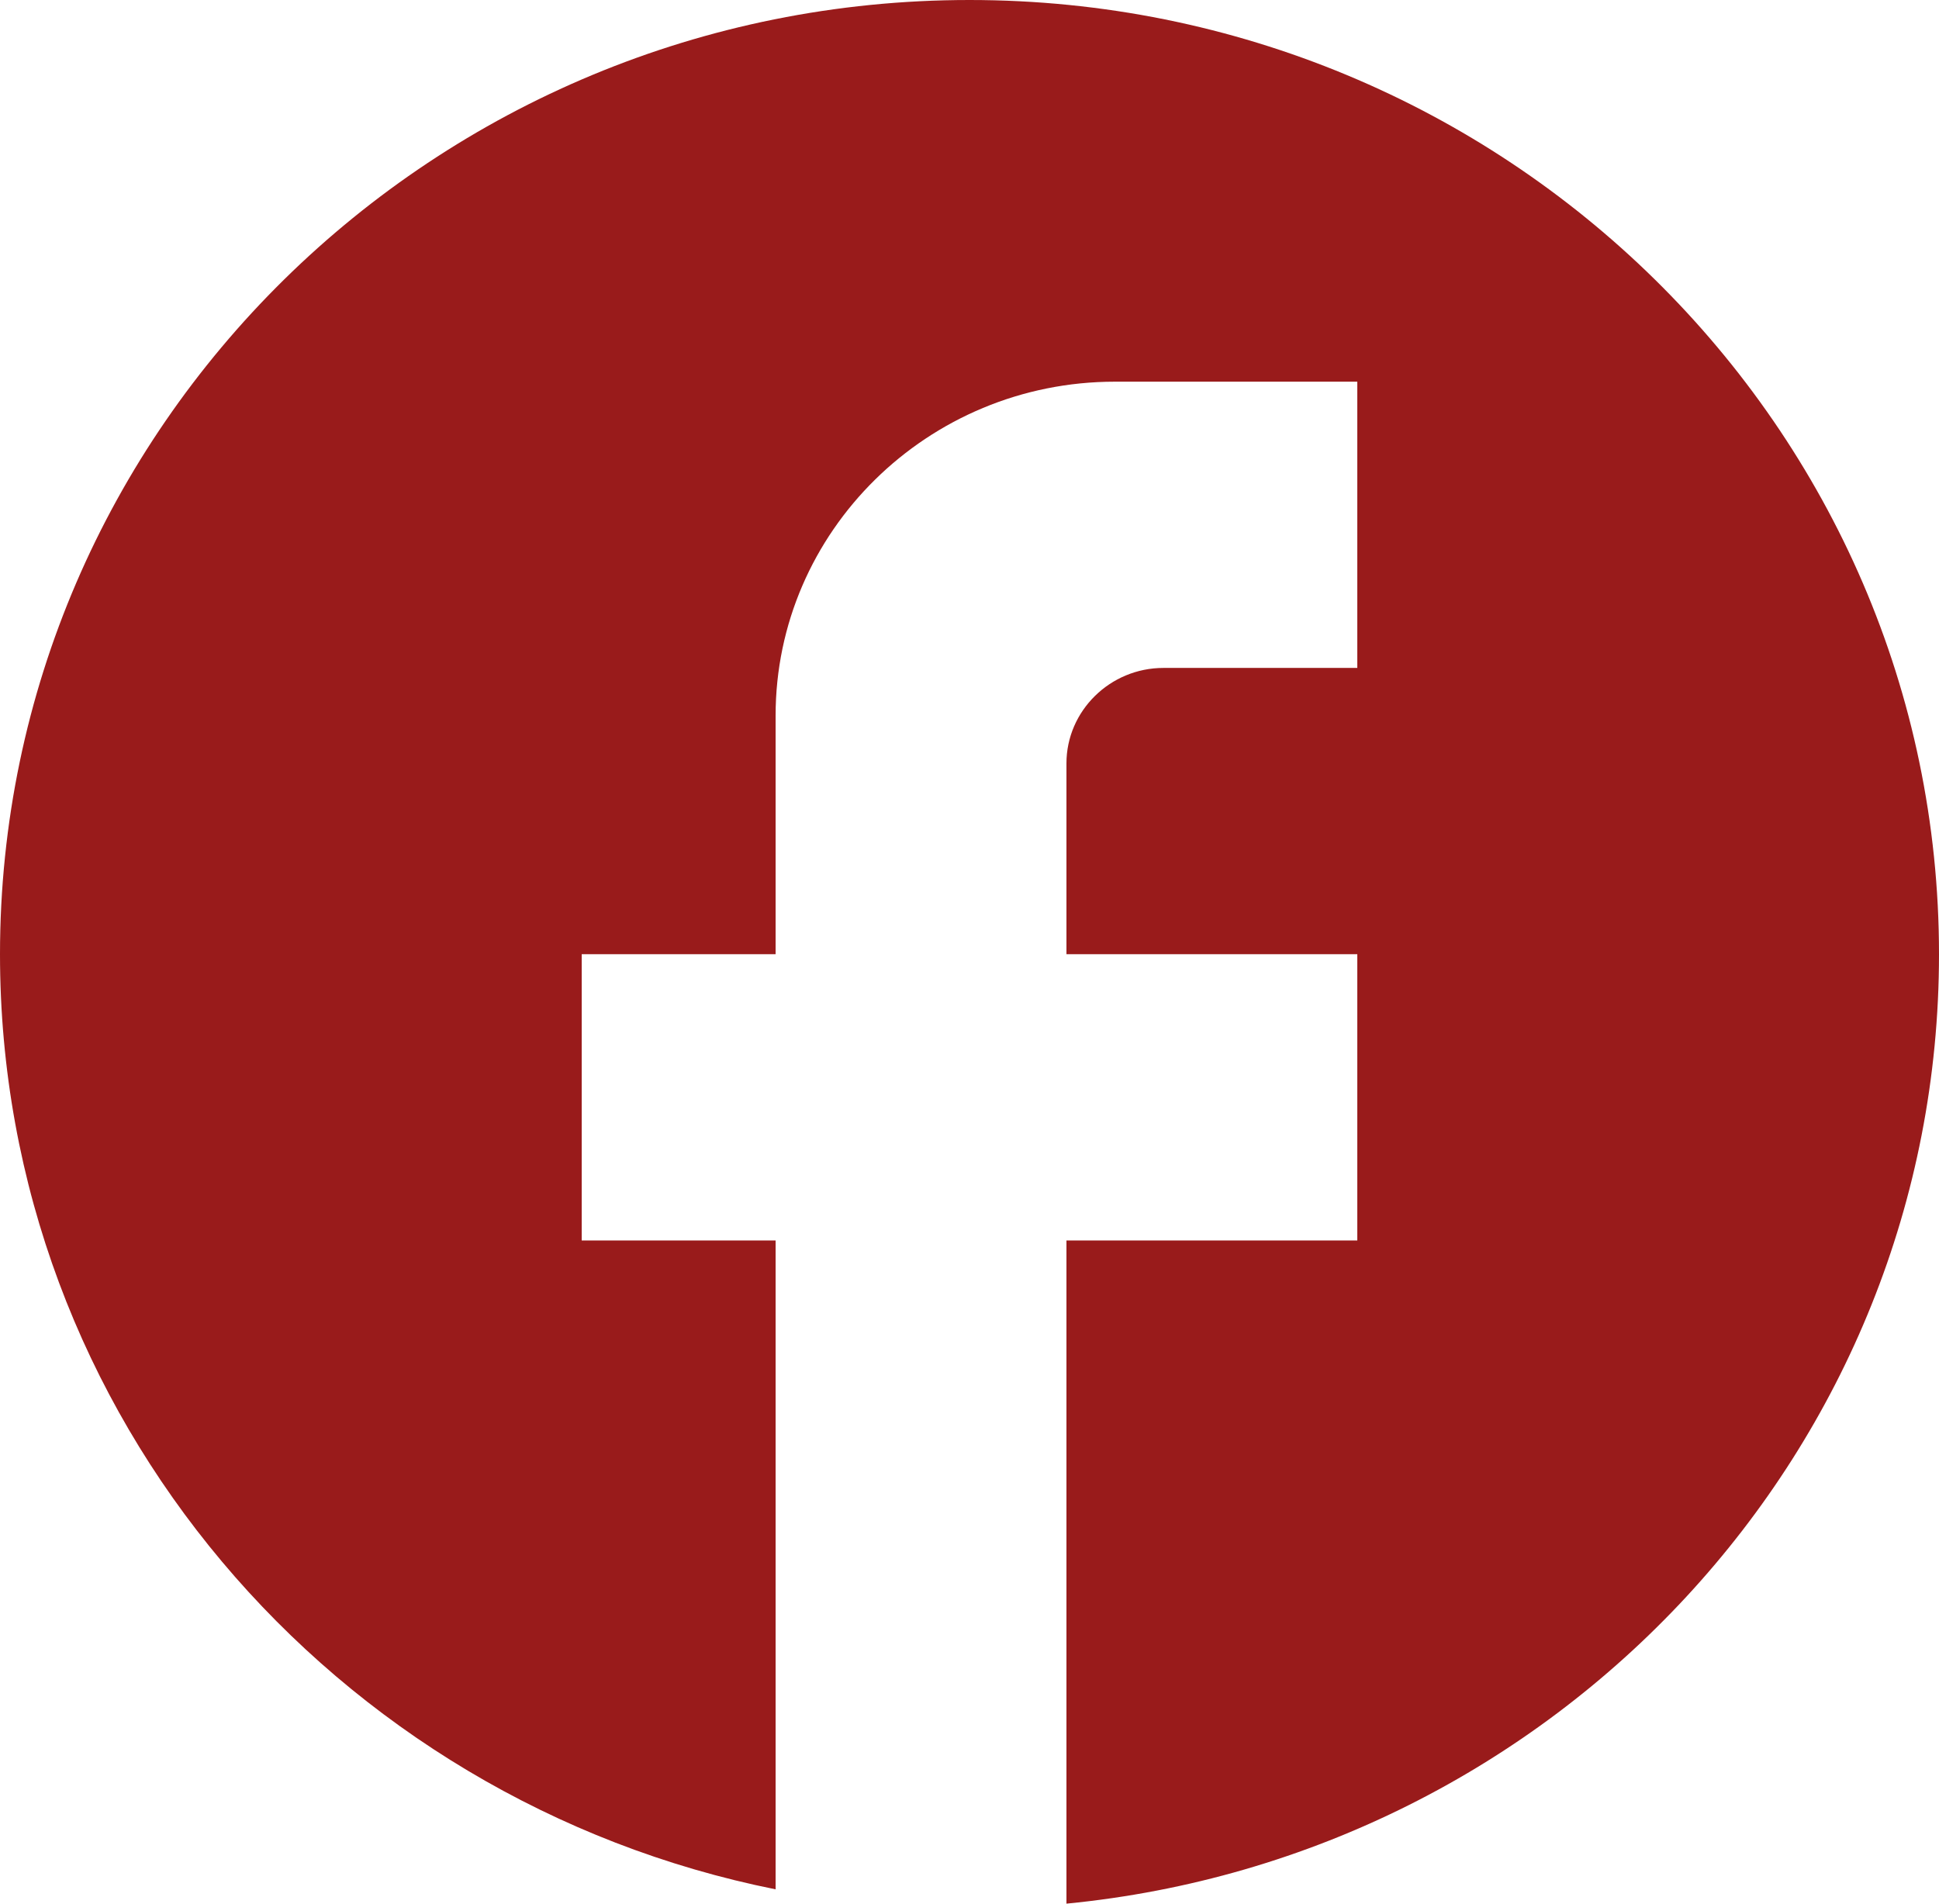<svg width="55" height="54" viewBox="0 0 55 54" fill="none" xmlns="http://www.w3.org/2000/svg">
<path d="M55 27.068C55 12.126 42.68 0 27.5 0C12.32 0 0 12.126 0 27.068C0 40.168 9.46 51.077 22 53.594V35.188H16.5V27.068H22V20.301C22 15.077 26.317 10.827 31.625 10.827H38.5V18.947H33C31.488 18.947 30.25 20.165 30.25 21.654V27.068H38.5V35.188H30.25V54C44.138 52.647 55 41.116 55 27.068Z" fill="#991B1B"/>
</svg>
